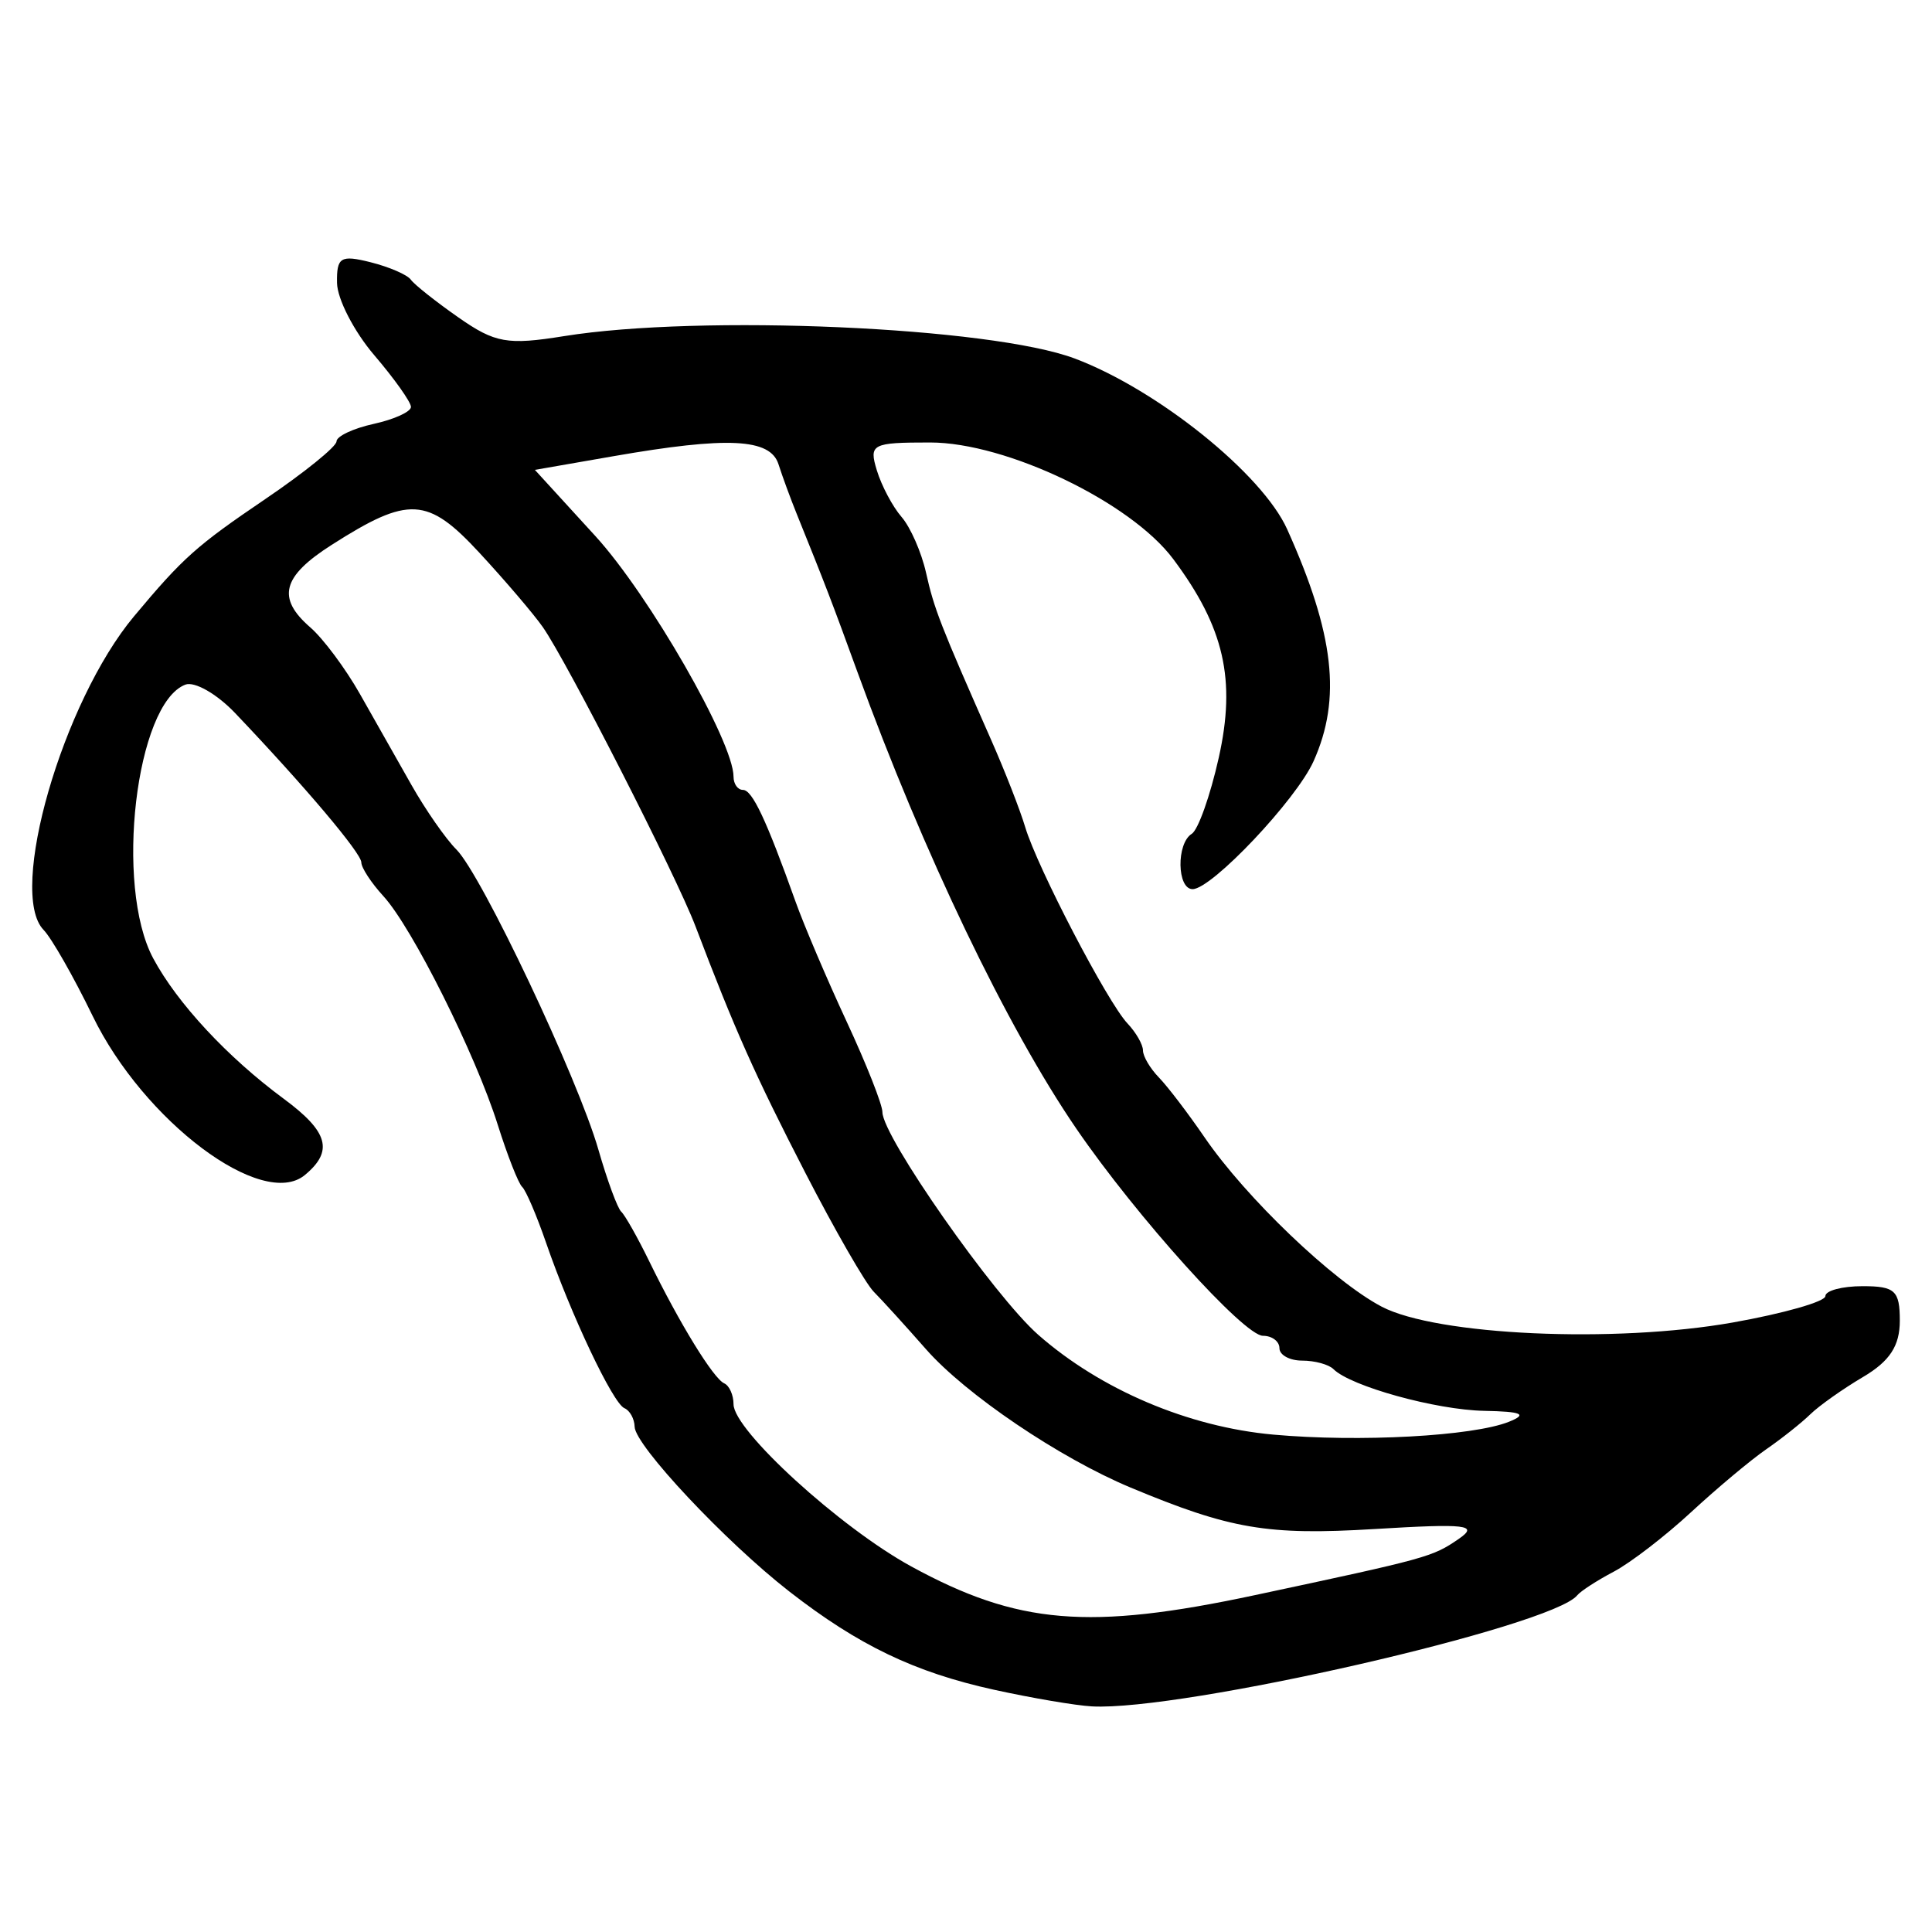 <?xml version="1.0" encoding="UTF-8" standalone="no"?>
<!-- Created with Inkscape (http://www.inkscape.org/) -->

<svg
   xmlns:dc="http://purl.org/dc/elements/1.1/"
   xmlns:cc="http://creativecommons.org/ns#"
   xmlns:rdf="http://www.w3.org/1999/02/22-rdf-syntax-ns#"
   xmlns:svg="http://www.w3.org/2000/svg"
   xmlns="http://www.w3.org/2000/svg"
   xmlns:sodipodi="http://sodipodi.sourceforge.net/DTD/sodipodi-0.dtd"
   xmlns:inkscape="http://www.inkscape.org/namespaces/inkscape"
   width="300"
   height="300"
   id="svg2"
   version="1.1"
   inkscape:version="0.48.4 r9939"
   sodipodi:docname="image-seal.svg">
  <defs
     id="defs4" />
  <sodipodi:namedview
     id="base"
     pagecolor="#ffffff"
     bordercolor="#666666"
     borderopacity="1.0"
     inkscape:pageopacity="0.0"
     inkscape:pageshadow="2"
     inkscape:zoom="2.0506101"
     inkscape:cx="150.3604"
     inkscape:cy="115.67348"
     inkscape:document-units="px"
     inkscape:current-layer="layer1"
     showgrid="false"
     inkscape:window-width="1215"
     inkscape:window-height="1000"
     inkscape:window-x="65"
     inkscape:window-y="24"
     inkscape:window-maximized="1"
     fit-margin-top="10"
     fit-margin-left="10"
     fit-margin-right="10"
     fit-margin-bottom="10" />
  <g
     inkscape:label="Calque 1"
     inkscape:groupmode="layer"
     id="layer1"
     transform="translate(0,-752.362)">
    <path
       style="fill:#000000"
       d="m 5,1037.362 c -1.461e-4,0 -2.063e-4,-2e-4 -1.391e-4,-4e-4 4.4e-5,-10e-5 2.87e-5,-2e-4 -2.72e-5,-2e-4 -7.69e-5,0 -1.269e-4,0 -1.385e-4,0 -6.8e-6,10e-5 -1.78e-5,10e-5 -2.46e-5,10e-5 -9.3e-6,0 7e-6,10e-5 6.36e-5,10e-5 5.86e-5,0 7.1e-5,0 5.37e-5,0 -3.73e-5,10e-5 -1.646e-4,10e-5 -2.03e-4,0 -7.89e-5,-10e-5 2.21e-5,-2e-4 1.908e-4,-3e-4 6.61e-5,0 7.09e-5,0 6.05e-5,-10e-5 -8.5e-6,0 -2.7e-6,-10e-5 2.33e-5,-10e-5 4.7e-5,0 9.72e-5,0 9.72e-5,10e-5 0,10e-5 8e-6,10e-5 1.212e-4,10e-5 6.67e-5,0 1.588e-4,0 2.047e-4,0 7.17e-5,0 8.77e-5,0 1.134e-4,10e-5 3.69e-5,10e-5 1.59e-5,10e-5 -1.232e-4,2e-4 -5.21e-5,0 -1.171e-4,0 -1.444e-4,10e-5 -2.73e-5,0 -8.66e-5,0 -1.319e-4,0 -1.054e-4,1e-4 -1.053e-4,2e-4 2e-7,2e-4 5.99e-5,10e-5 9.96e-5,10e-5 2.425e-4,10e-5 9.4e-5,0 2.015e-4,0 2.39e-4,0 1.051e-4,-10e-5 1.062e-4,0 1.6e-6,0 -1.063e-4,10e-5 -3.627e-4,10e-5 -4.798e-4,0 z m 3.79e-5,-4e-4 c 4.93e-5,0 4.42e-5,-10e-5 -1.21e-5,-10e-5 -4.17e-5,0 -4.04e-5,0 -5.8e-5,10e-5 -1.68e-5,10e-5 2.2e-6,10e-5 7.01e-5,0 z m 2.159e-4,-10e-5 c 6.61e-5,-10e-5 7.56e-5,-10e-5 3.59e-5,-10e-5 -2.83e-5,-10e-5 -3.33e-4,-10e-5 -3.33e-4,0 0,0 3.86e-5,0 8.58e-5,0 4.72e-5,0 9.09e-5,10e-5 9.71e-5,10e-5 1.48e-5,0 4e-5,0 1.142e-4,0 z"
       id="path3223"
       inkscape:connector-curvature="0" />
    <path
       style="fill:#000000"
       d="m 154.361,1014.748 c -12.339,-2.715 -21.05,-6.895 -31.788,-15.252 -9.889,-7.696 -23.957,-22.675 -24.027,-25.584 -0.03,-1.236 -0.746,-2.537 -1.59,-2.89 -1.786,-0.747 -8.324,-14.556 -12.162,-25.687 -1.461,-4.238 -3.132,-8.14 -3.712,-8.67 -0.58,-0.53 -2.283,-4.865 -3.786,-9.633 -3.46,-10.984 -13.291,-30.641 -17.766,-35.523 -1.883,-2.054 -3.423,-4.409 -3.423,-5.233 0,-1.439 -8.761,-11.805 -19.596,-23.188 -2.831,-2.974 -6.31,-4.961 -7.731,-4.416 -7.69,2.951 -11.015,31.25 -4.993,42.495 3.731,6.968 11.53,15.357 20.28,21.818 6.926,5.113 7.757,8.113 3.279,11.83 -6.599,5.476 -25.028,-8.343 -32.977,-24.729 -2.932,-6.044 -6.353,-12.044 -7.602,-13.332 -5.601,-5.781 2.949,-35.417 14.05,-48.697 7.594,-9.085 9.669,-10.939 20.36,-18.188 6.093,-4.131 11.078,-8.165 11.078,-8.964 0,-0.799 2.601,-2.025 5.78,-2.723 3.179,-0.698 5.78,-1.883 5.78,-2.634 0,-0.751 -2.566,-4.366 -5.701,-8.035 -3.136,-3.669 -5.737,-8.715 -5.78,-11.214 -0.069,-4.001 0.552,-4.385 5.2,-3.219 2.903,0.729 5.721,1.948 6.261,2.71 0.54,0.762 3.874,3.406 7.409,5.876 5.675,3.966 7.59,4.304 16.376,2.891 21.186,-3.406 66.271,-1.431 79.305,3.474 12.858,4.839 29.113,17.907 32.993,26.526 7.314,16.245 8.456,26.292 4.093,36.006 -2.694,5.999 -15.805,19.864 -18.784,19.864 -2.432,0 -2.54,-7.099 -0.131,-8.589 0.988,-0.61 2.873,-5.925 4.19,-11.81 2.714,-12.125 0.851,-20.259 -7.065,-30.855 -6.607,-8.843 -25.914,-18.102 -37.748,-18.102 -9.059,0 -9.522,0.243 -8.275,4.335 0.727,2.384 2.451,5.635 3.833,7.225 1.382,1.589 3.094,5.491 3.806,8.67 1.261,5.632 2.186,8.007 10.133,26.009 2.105,4.768 4.474,10.837 5.265,13.486 1.871,6.266 12.778,27.203 15.878,30.481 1.325,1.4 2.408,3.289 2.408,4.197 0,0.908 1.112,2.797 2.472,4.197 1.359,1.4 4.547,5.58 7.085,9.289 6.411,9.371 19.971,22.338 27.491,26.29 8.524,4.479 36.189,5.729 54.56,2.465 7.894,-1.403 14.353,-3.245 14.353,-4.093 0,-0.849 2.601,-1.543 5.78,-1.543 5.038,0 5.78,0.688 5.78,5.364 0,3.903 -1.556,6.283 -5.71,8.737 -3.14,1.855 -6.825,4.462 -8.188,5.792 -1.363,1.331 -4.447,3.779 -6.854,5.441 -2.407,1.662 -7.657,6.057 -11.668,9.768 -4.011,3.711 -9.411,7.864 -12,9.229 -2.589,1.365 -5.141,3.017 -5.671,3.671 -3.936,4.858 -61.398,18.011 -75.358,17.249 -2.527,-0.138 -9.363,-1.3 -15.19,-2.582 z m 40.458,-14.685 c 26.874,-5.732 27.601,-5.932 31.671,-8.726 3.196,-2.194 1.307,-2.417 -13.074,-1.547 -16.601,1.005 -22.378,0.022 -37.862,-6.442 -11.038,-4.608 -25.583,-14.446 -31.773,-21.49 -3.187,-3.627 -6.834,-7.639 -8.104,-8.914 -1.27,-1.276 -6.047,-9.578 -10.617,-18.451 -7.829,-15.202 -10.968,-22.245 -17.061,-38.286 -2.987,-7.864 -19.94,-41.087 -23.718,-46.481 -1.422,-2.03 -5.841,-7.21 -9.82,-11.51 -8.071,-8.723 -10.992,-8.881 -22.963,-1.245 -7.699,4.911 -8.564,8.258 -3.313,12.812 2.001,1.735 5.468,6.388 7.706,10.34 2.238,3.952 5.848,10.328 8.023,14.168 2.175,3.84 5.304,8.332 6.955,9.982 3.917,3.917 18.858,35.497 22.053,46.613 1.37,4.768 2.967,9.103 3.549,9.633 0.581,0.53 2.538,3.998 4.348,7.706 4.716,9.662 9.961,18.199 11.639,18.944 0.795,0.353 1.445,1.813 1.445,3.243 0,4.046 16.561,19.159 27.606,25.191 16.526,9.026 27.57,9.95 53.309,4.46 z m 39.494,-26.932 c 2.937,-1.177 2.022,-1.58 -3.853,-1.695 -7.493,-0.147 -20.739,-3.814 -23.404,-6.479 -0.726,-0.726 -2.91,-1.32 -4.852,-1.32 -1.943,0 -3.532,-0.867 -3.532,-1.927 0,-1.06 -1.152,-1.927 -2.561,-1.927 -2.946,0 -19.62,-18.504 -28.967,-32.146 -10.802,-15.767 -23.794,-42.868 -34,-70.924 -3.944,-10.842 -5,-13.592 -9.434,-24.564 -0.964,-2.384 -2.237,-5.852 -2.829,-7.706 -1.282,-4.01 -7.894,-4.331 -25.615,-1.245 l -12.21,2.126 9.376,10.259 c 8.358,9.145 21.471,31.977 21.471,37.385 0,1.126 0.655,2.048 1.456,2.048 1.453,0 3.617,4.592 8.169,17.339 1.325,3.709 4.902,12.107 7.951,18.663 3.048,6.556 5.542,12.869 5.542,14.03 0,3.772 17.36,28.577 24.208,34.59 9.713,8.528 23.3,14.297 36.478,15.489 13.347,1.207 31.018,0.244 36.605,-1.994 z"
       id="path3236"
       inkscape:connector-curvature="0" />
  </g>
</svg>
